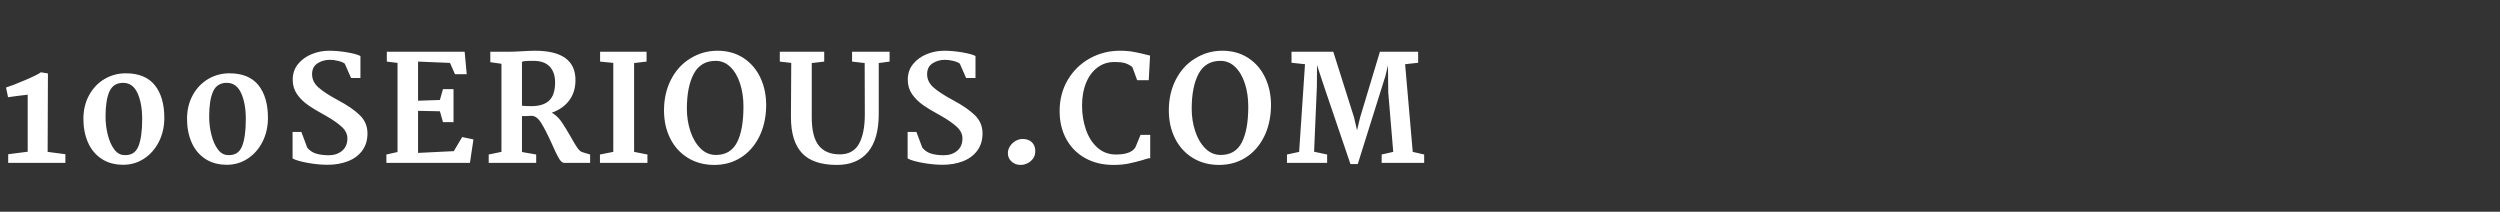 <svg xmlns="http://www.w3.org/2000/svg" xmlns:xlink="http://www.w3.org/1999/xlink" fill="none" version="1.1" width="307" height="26" viewBox="0 0 307 26"><rect x="0" y="0" width="307" height="26" fill="#333333" stroke="none"/><g><g></g><g><path d="M3.402,18.632L3.402,11.63Q2.088,11.774,0.99,11.936L0.738,10.748Q1.548,10.496,3.105,9.83Q4.662,9.164,5.022,8.876L5.886,9.02L5.85,18.65L8.028,18.938L8.028,20L1.008,20L1.008,18.938L3.402,18.632ZM15.444,9.002Q17.838,9.002,19.008,10.46Q20.178,11.918,20.178,14.474Q20.178,16.094,19.512,17.408Q18.846,18.722,17.694,19.478Q16.542,20.234,15.138,20.234Q13.554,20.234,12.447,19.487Q11.34,18.74,10.791,17.462Q10.242,16.184,10.242,14.6Q10.242,12.962,10.944,11.684Q11.646,10.406,12.834,9.704Q14.022,9.002,15.444,9.002ZM15.12,10.172Q13.914,10.172,13.437,11.243Q12.96,12.314,12.96,14.312Q12.96,15.446,13.23,16.535Q13.5,17.624,14.022,18.335Q14.544,19.046,15.3,19.046Q16.542,19.1,17.001,17.957Q17.46,16.814,17.46,14.618Q17.46,12.692,16.884,11.432Q16.308,10.172,15.12,10.172ZM28.17,9.002Q30.564,9.002,31.734,10.46Q32.904,11.918,32.904,14.474Q32.904,16.094,32.238,17.408Q31.572,18.722,30.42,19.478Q29.268,20.234,27.864,20.234Q26.28,20.234,25.173,19.487Q24.066,18.74,23.517,17.462Q22.968,16.184,22.968,14.6Q22.968,12.962,23.67,11.684Q24.372,10.406,25.56,9.704Q26.748,9.002,28.17,9.002ZM27.846,10.172Q26.64,10.172,26.163,11.243Q25.686,12.314,25.686,14.312Q25.686,15.446,25.956,16.535Q26.226,17.624,26.748,18.335Q27.27,19.046,28.026,19.046Q29.268,19.1,29.727,17.957Q30.186,16.814,30.186,14.618Q30.186,12.692,29.61,11.432Q29.034,10.172,27.846,10.172ZM40.23,20.234Q39.078,20.234,37.782,20Q36.486,19.766,35.928,19.46L35.928,16.202L37.008,16.202L37.728,18.128Q38.16,18.668,38.826,18.866Q39.492,19.064,40.374,19.064Q41.346,19.064,42.003,18.524Q42.66,17.984,42.66,16.994Q42.66,16.22,41.985,15.59Q41.31,14.96,40.086,14.258Q38.664,13.484,37.836,12.908Q37.008,12.332,36.477,11.567Q35.946,10.802,35.946,9.794Q35.946,8.66,36.603,7.859Q37.26,7.058,38.286,6.644Q39.312,6.23,40.41,6.23Q41.454,6.23,42.624,6.428Q43.794,6.626,44.262,6.878L44.262,9.578L43.11,9.578L42.336,7.814Q42.084,7.616,41.544,7.481Q41.004,7.346,40.5,7.346Q39.654,7.346,38.988,7.778Q38.322,8.21,38.322,9.11Q38.322,10.046,39.105,10.739Q39.888,11.432,41.526,12.314Q43.254,13.232,44.19,14.15Q45.126,15.068,45.126,16.382Q45.126,17.642,44.469,18.515Q43.812,19.388,42.696,19.811Q41.58,20.234,40.23,20.234ZM48.816,18.668L48.816,7.724L47.502,7.562L47.502,6.356L57.06,6.356L57.312,9.11L55.872,9.11L55.26,7.724L51.336,7.562L51.336,12.368L54.018,12.278L54.396,10.946L55.692,10.946L55.692,14.996L54.396,14.996L54.018,13.664L51.336,13.61L51.336,18.776L55.728,18.56L56.754,16.832L58.14,17.12L57.708,20L47.448,20L47.448,18.974L48.816,18.668ZM65.682,6.23Q70.668,6.23,70.668,9.83Q70.668,11.288,69.912,12.314Q69.156,13.34,67.752,13.844Q67.968,13.952,68.094,14.06Q68.598,14.42,69.03,15.068Q69.462,15.716,70.074,16.778Q70.542,17.624,70.857,18.092Q71.172,18.56,71.46,18.668L72.468,18.974L72.468,20L69.282,20Q68.958,20,68.625,19.433Q68.292,18.866,67.752,17.624Q66.996,15.95,66.438,15.068Q65.88,14.186,65.214,14.222Q64.764,14.258,64.098,14.258L64.098,18.668L65.844,18.974L65.844,20L60.012,20L60.012,18.974L61.578,18.65L61.578,7.832L60.21,7.634L60.21,6.356L62.352,6.356Q62.82,6.356,63.225,6.338Q63.63,6.32,63.936,6.302Q65.124,6.23,65.682,6.23ZM65.502,7.472Q65.412,7.472,65.061,7.472Q64.71,7.472,64.476,7.499Q64.242,7.526,64.098,7.598L64.098,12.98Q64.512,13.034,65.268,13.034Q66.708,13.034,67.437,12.35Q68.166,11.666,68.166,10.1Q68.166,8.876,67.5,8.174Q66.834,7.472,65.502,7.472ZM75.312,18.65L75.312,7.724L73.692,7.562L73.692,6.356L79.398,6.356L79.398,7.562L77.868,7.742L77.868,18.65L79.506,18.974L79.506,20L73.674,20L73.674,18.974L75.312,18.65ZM88.11,6.23Q89.928,6.23,91.296,7.121Q92.664,8.012,93.393,9.578Q94.122,11.144,94.086,13.106Q94.032,15.23,93.204,16.85Q92.376,18.47,90.954,19.361Q89.532,20.252,87.714,20.252Q85.878,20.252,84.474,19.388Q83.07,18.524,82.305,17.003Q81.54,15.482,81.54,13.556Q81.54,11.45,82.395,9.785Q83.25,8.12,84.708,7.22Q86.256,6.23,88.11,6.23ZM87.876,7.472Q86.058,7.472,85.203,9.047Q84.348,10.622,84.348,13.376Q84.348,14.78,84.771,16.085Q85.194,17.39,86.004,18.209Q86.814,19.028,87.912,19.028Q89.712,19.028,90.504,17.489Q91.296,15.95,91.296,13.088Q91.296,11.54,90.882,10.262Q90.468,8.984,89.694,8.228Q88.92,7.472,87.876,7.472ZM109.242,7.562L107.91,7.742L107.91,14.006Q107.91,17.084,106.587,18.668Q105.264,20.252,102.78,20.252Q99.828,20.252,98.478,18.794Q97.128,17.336,97.128,14.384L97.146,11.054Q97.164,9.938,97.164,7.724L95.76,7.562L95.76,6.356L101.214,6.356L101.214,7.562L99.684,7.742L99.684,14.42Q99.684,16.796,100.548,17.876Q101.412,18.956,103.122,18.956Q104.76,18.956,105.48,17.669Q106.2,16.382,106.2,14.024L106.182,7.742L104.634,7.562L104.634,6.356L109.242,6.356L109.242,7.562ZM115.758,20.234Q114.606,20.234,113.31,20Q112.014,19.766,111.456,19.46L111.456,16.202L112.536,16.202L113.256,18.128Q113.688,18.668,114.354,18.866Q115.02,19.064,115.902,19.064Q116.874,19.064,117.531,18.524Q118.188,17.984,118.188,16.994Q118.188,16.22,117.513,15.59Q116.838,14.96,115.614,14.258Q114.192,13.484,113.364,12.908Q112.536,12.332,112.005,11.567Q111.474,10.802,111.474,9.794Q111.474,8.66,112.131,7.859Q112.788,7.058,113.814,6.644Q114.84,6.23,115.938,6.23Q116.982,6.23,118.152,6.428Q119.322,6.626,119.79,6.878L119.79,9.578L118.638,9.578L117.864,7.814Q117.612,7.616,117.072,7.481Q116.532,7.346,116.028,7.346Q115.182,7.346,114.516,7.778Q113.85,8.21,113.85,9.11Q113.85,10.046,114.633,10.739Q115.416,11.432,117.054,12.314Q118.782,13.232,119.718,14.15Q120.654,15.068,120.654,16.382Q120.654,17.642,119.997,18.515Q119.34,19.388,118.224,19.811Q117.108,20.234,115.758,20.234ZM125.568,17.066Q126.324,17.066,126.729,17.48Q127.134,17.894,127.134,18.56Q127.134,19.298,126.585,19.775Q126.036,20.252,125.316,20.252Q124.686,20.252,124.227,19.847Q123.768,19.442,123.768,18.794Q123.768,18.344,124.038,17.939Q124.308,17.534,124.722,17.3Q125.136,17.066,125.568,17.066ZM137.538,6.23Q138.474,6.23,139.239,6.374Q140.004,6.518,140.85,6.734L141.228,6.824L141.066,9.848L139.644,9.848L139.05,8.228Q138.654,7.922,138.204,7.769Q137.754,7.616,136.818,7.616Q135.666,7.616,134.766,8.291Q133.866,8.966,133.371,10.172Q132.876,11.378,132.876,12.944Q132.876,14.546,133.353,15.923Q133.83,17.3,134.775,18.137Q135.72,18.974,137.034,18.974Q138.888,18.974,139.428,18.092L140.058,16.562L141.246,16.562L141.246,19.424Q141.03,19.424,140.706,19.532Q140.382,19.64,140.31,19.658Q139.356,19.928,138.564,20.09Q137.772,20.252,136.71,20.252Q134.784,20.252,133.29,19.433Q131.796,18.614,130.959,17.111Q130.122,15.608,130.122,13.646Q130.122,11.504,131.121,9.812Q132.12,8.12,133.821,7.175Q135.522,6.23,137.538,6.23ZM150.102,6.23Q151.92,6.23,153.288,7.121Q154.656,8.012,155.385,9.578Q156.114,11.144,156.078,13.106Q156.024,15.23,155.196,16.85Q154.368,18.47,152.946,19.361Q151.524,20.252,149.706,20.252Q147.87,20.252,146.466,19.388Q145.062,18.524,144.297,17.003Q143.532,15.482,143.532,13.556Q143.532,11.45,144.387,9.785Q145.242,8.12,146.7,7.22Q148.248,6.23,150.102,6.23ZM149.868,7.472Q148.05,7.472,147.195,9.047Q146.34,10.622,146.34,13.376Q146.34,14.78,146.763,16.085Q147.186,17.39,147.996,18.209Q148.806,19.028,149.904,19.028Q151.704,19.028,152.496,17.489Q153.288,15.95,153.288,13.088Q153.288,11.54,152.874,10.262Q152.46,8.984,151.686,8.228Q150.912,7.472,149.868,7.472ZM159.534,18.65L160.254,7.886L158.598,7.706L158.598,6.356L163.728,6.356L166.284,14.438L166.644,16.004L167.022,14.42L169.452,6.356L174.15,6.356L174.15,7.706L172.548,7.886L173.484,18.65L174.888,18.974L174.888,20L169.668,20L169.668,18.974L171.09,18.65L170.478,11.36L170.442,8.03L170.136,9.308L166.734,20.144L165.834,20.144L162.774,11.144L162.108,9.146L161.73,7.994L161.712,10.622L161.37,18.632L162.972,18.974L162.972,20L158.04,20L158.04,18.974L159.534,18.65Z" fill="#FFFFFF" fill-opacity="1"/></g></g></svg>